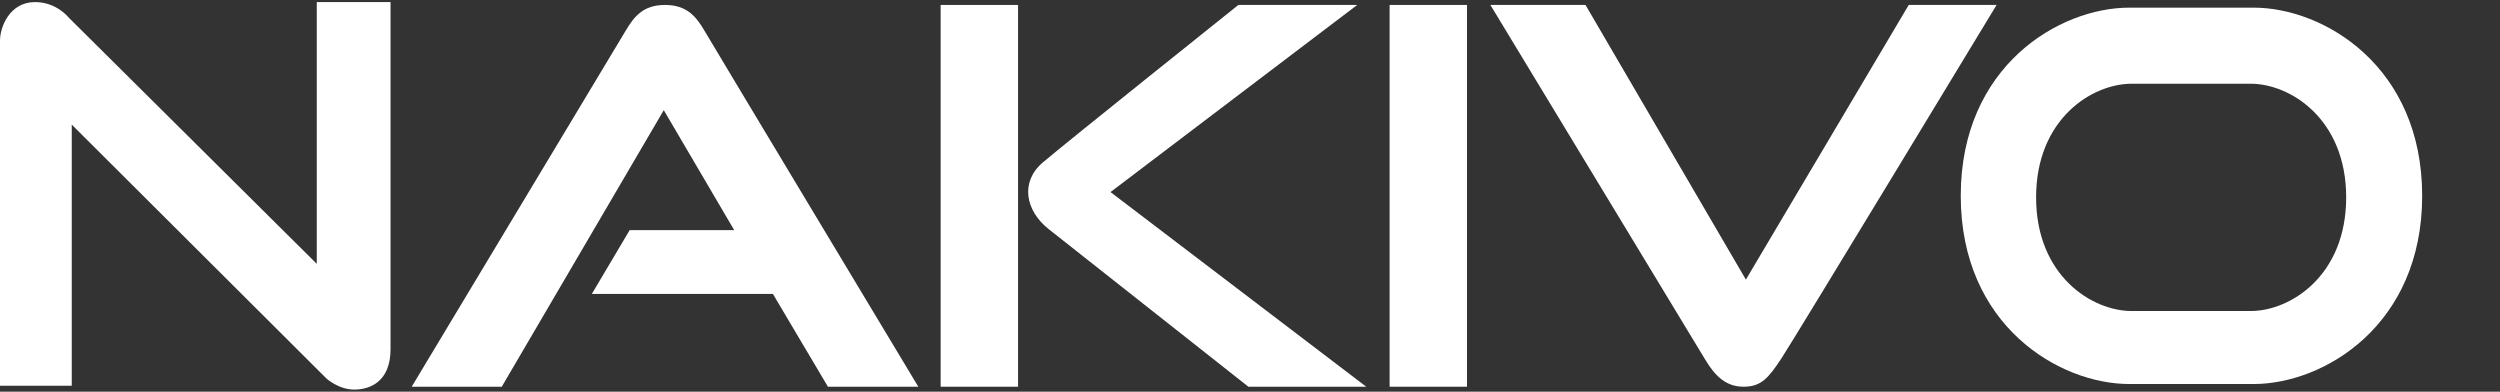 <?xml version="1.0" encoding="utf-8"?>
<!-- Generator: Adobe Illustrator 16.0.0, SVG Export Plug-In . SVG Version: 6.00 Build 0)  -->
<!DOCTYPE svg PUBLIC "-//W3C//DTD SVG 1.1//EN" "http://www.w3.org/Graphics/SVG/1.1/DTD/svg11.dtd">
<svg version="1.1" id="圖層_2" xmlns="http://www.w3.org/2000/svg" xmlns:xlink="http://www.w3.org/1999/xlink" x="0px" y="0px"
	 width="150px" height="23.5px" viewBox="0 0 150 23.5" enable-background="new 0 0 150 23.5" xml:space="preserve">
<rect x="0" y="0" width="150" height="23.5" fill="#333333" stroke="none"/>
<path fill="#FFFFFF" d="M0,23.146h4.305V7.477L19.587,22.71c0,0,0.725,0.665,1.668,0.665c0.943,0,2.177-0.471,2.177-2.43
	s0-20.82,0-20.82h-4.426v15.706L4.135,1.068c0,0-0.726-0.943-2.031-0.943C0.581,0.125,0,1.612,0,2.446C0,3.281,0,23.146,0,23.146z"
	/>
<path fill="#FFFFFF" d="M24.702,23.203h5.404l9.721-16.594l4.226,7.2h-6.274l-2.268,3.826h10.863l3.301,5.568h5.423
	c0,0-12.314-20.475-12.822-21.346c-0.508-0.87-1.069-1.56-2.376-1.56c-1.306,0-1.85,0.689-2.357,1.542
	C37.034,2.691,24.702,23.203,24.702,23.203z"/>
<rect x="56.439" y="0.297" fill="#FFFFFF" width="4.644" height="22.906"/>
<rect x="83.377" y="0.297" fill="#FFFFFF" width="4.643" height="22.906"/>
<path fill="#FFFFFF" d="M74.302,0.297h7.13L66.631,11.524l15.344,11.679h-7.073c0,0-10.579-8.342-11.981-9.455
	c-1.403-1.112-1.717-2.83-0.363-3.991C63.912,8.597,74.302,0.297,74.302,0.297z"/>
<path fill="#FFFFFF" d="M89.423,0.297h5.707l9.623,16.479l9.771-16.479h5.271c0,0-12.104,19.979-12.9,21.191
	c-0.799,1.215-1.233,1.715-2.285,1.715c-1.053,0-1.705-0.645-2.285-1.607C101.743,20.633,89.423,0.297,89.423,0.297z"/>
<g>
	<g>
		<path fill="#FFFFFF" d="M135.218,23.041h-7.462c-4.197,0-10.111-3.503-10.111-11.291s5.914-11.291,10.111-11.291h7.462
			c4.197,0,10.112,3.503,10.112,11.291S139.416,23.041,135.218,23.041z M127.898,5.024c-2.381,0-5.732,2.115-5.732,6.818
			c0,4.704,3.354,6.819,5.732,6.819h7.142c2.38,0,5.731-2.115,5.731-6.819c0-4.703-3.353-6.818-5.731-6.818H127.898z"/>
	</g>
</g>
</svg>
